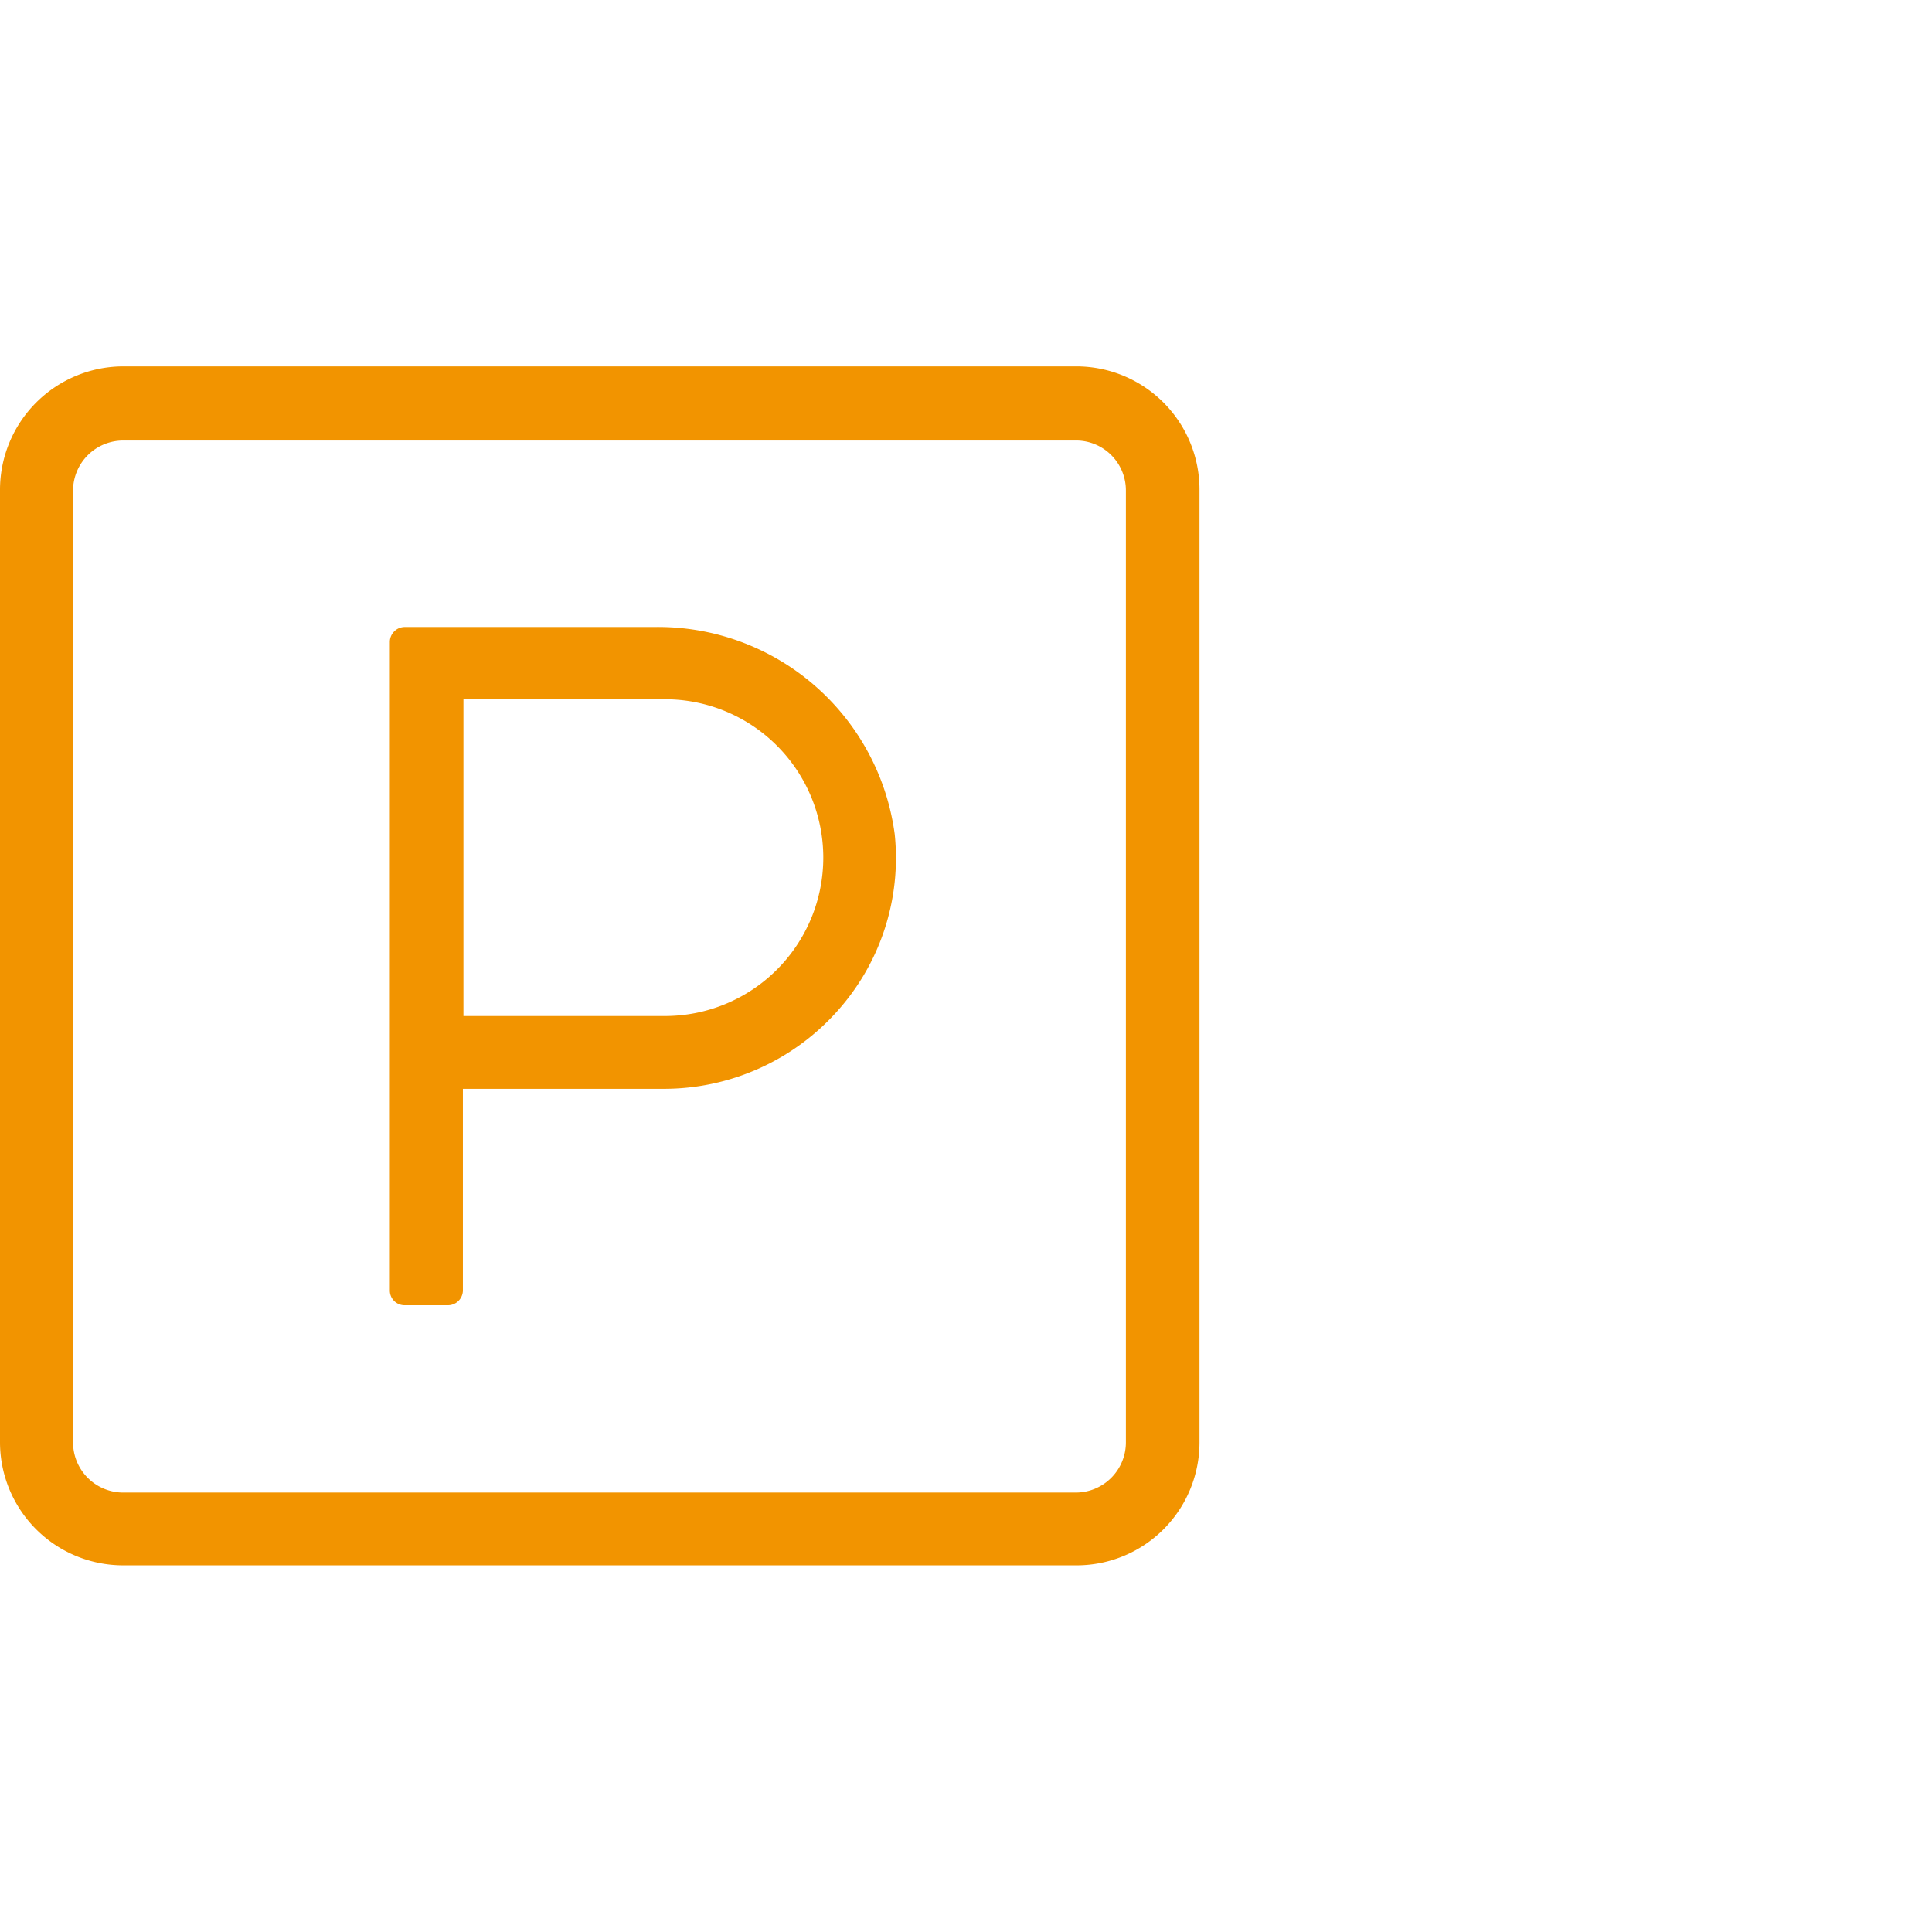 <svg id="Pfade" xmlns="http://www.w3.org/2000/svg" viewBox="0 0 70.87 70.87"><defs><style>.cls-1{fill:#f29400;}</style></defs><path class="cls-1" d="M16.43,47.88a.55.55,0,0,0,.55-.54v-7.4h7.39a8.52,8.52,0,0,0,6.29-2.79,8.41,8.41,0,0,0,2.16-6.55A8.76,8.76,0,0,0,24,23H14.84a.55.55,0,0,0-.54.55V47.34a.54.54,0,0,0,.54.54ZM17,25.65h7.39a5.81,5.81,0,0,1,0,11.62H17Z"/><path class="cls-1" d="M39.47,13.44H4.52A4.53,4.53,0,0,0,0,18V52.91a4.52,4.52,0,0,0,4.52,4.51h35A4.51,4.51,0,0,0,44,52.91V18A4.52,4.52,0,0,0,39.47,13.44ZM41.3,52.91a1.84,1.84,0,0,1-1.83,1.84H4.52a1.84,1.84,0,0,1-1.84-1.84V18a1.84,1.84,0,0,1,1.84-1.84h35A1.83,1.83,0,0,1,41.3,18Z"/></svg>